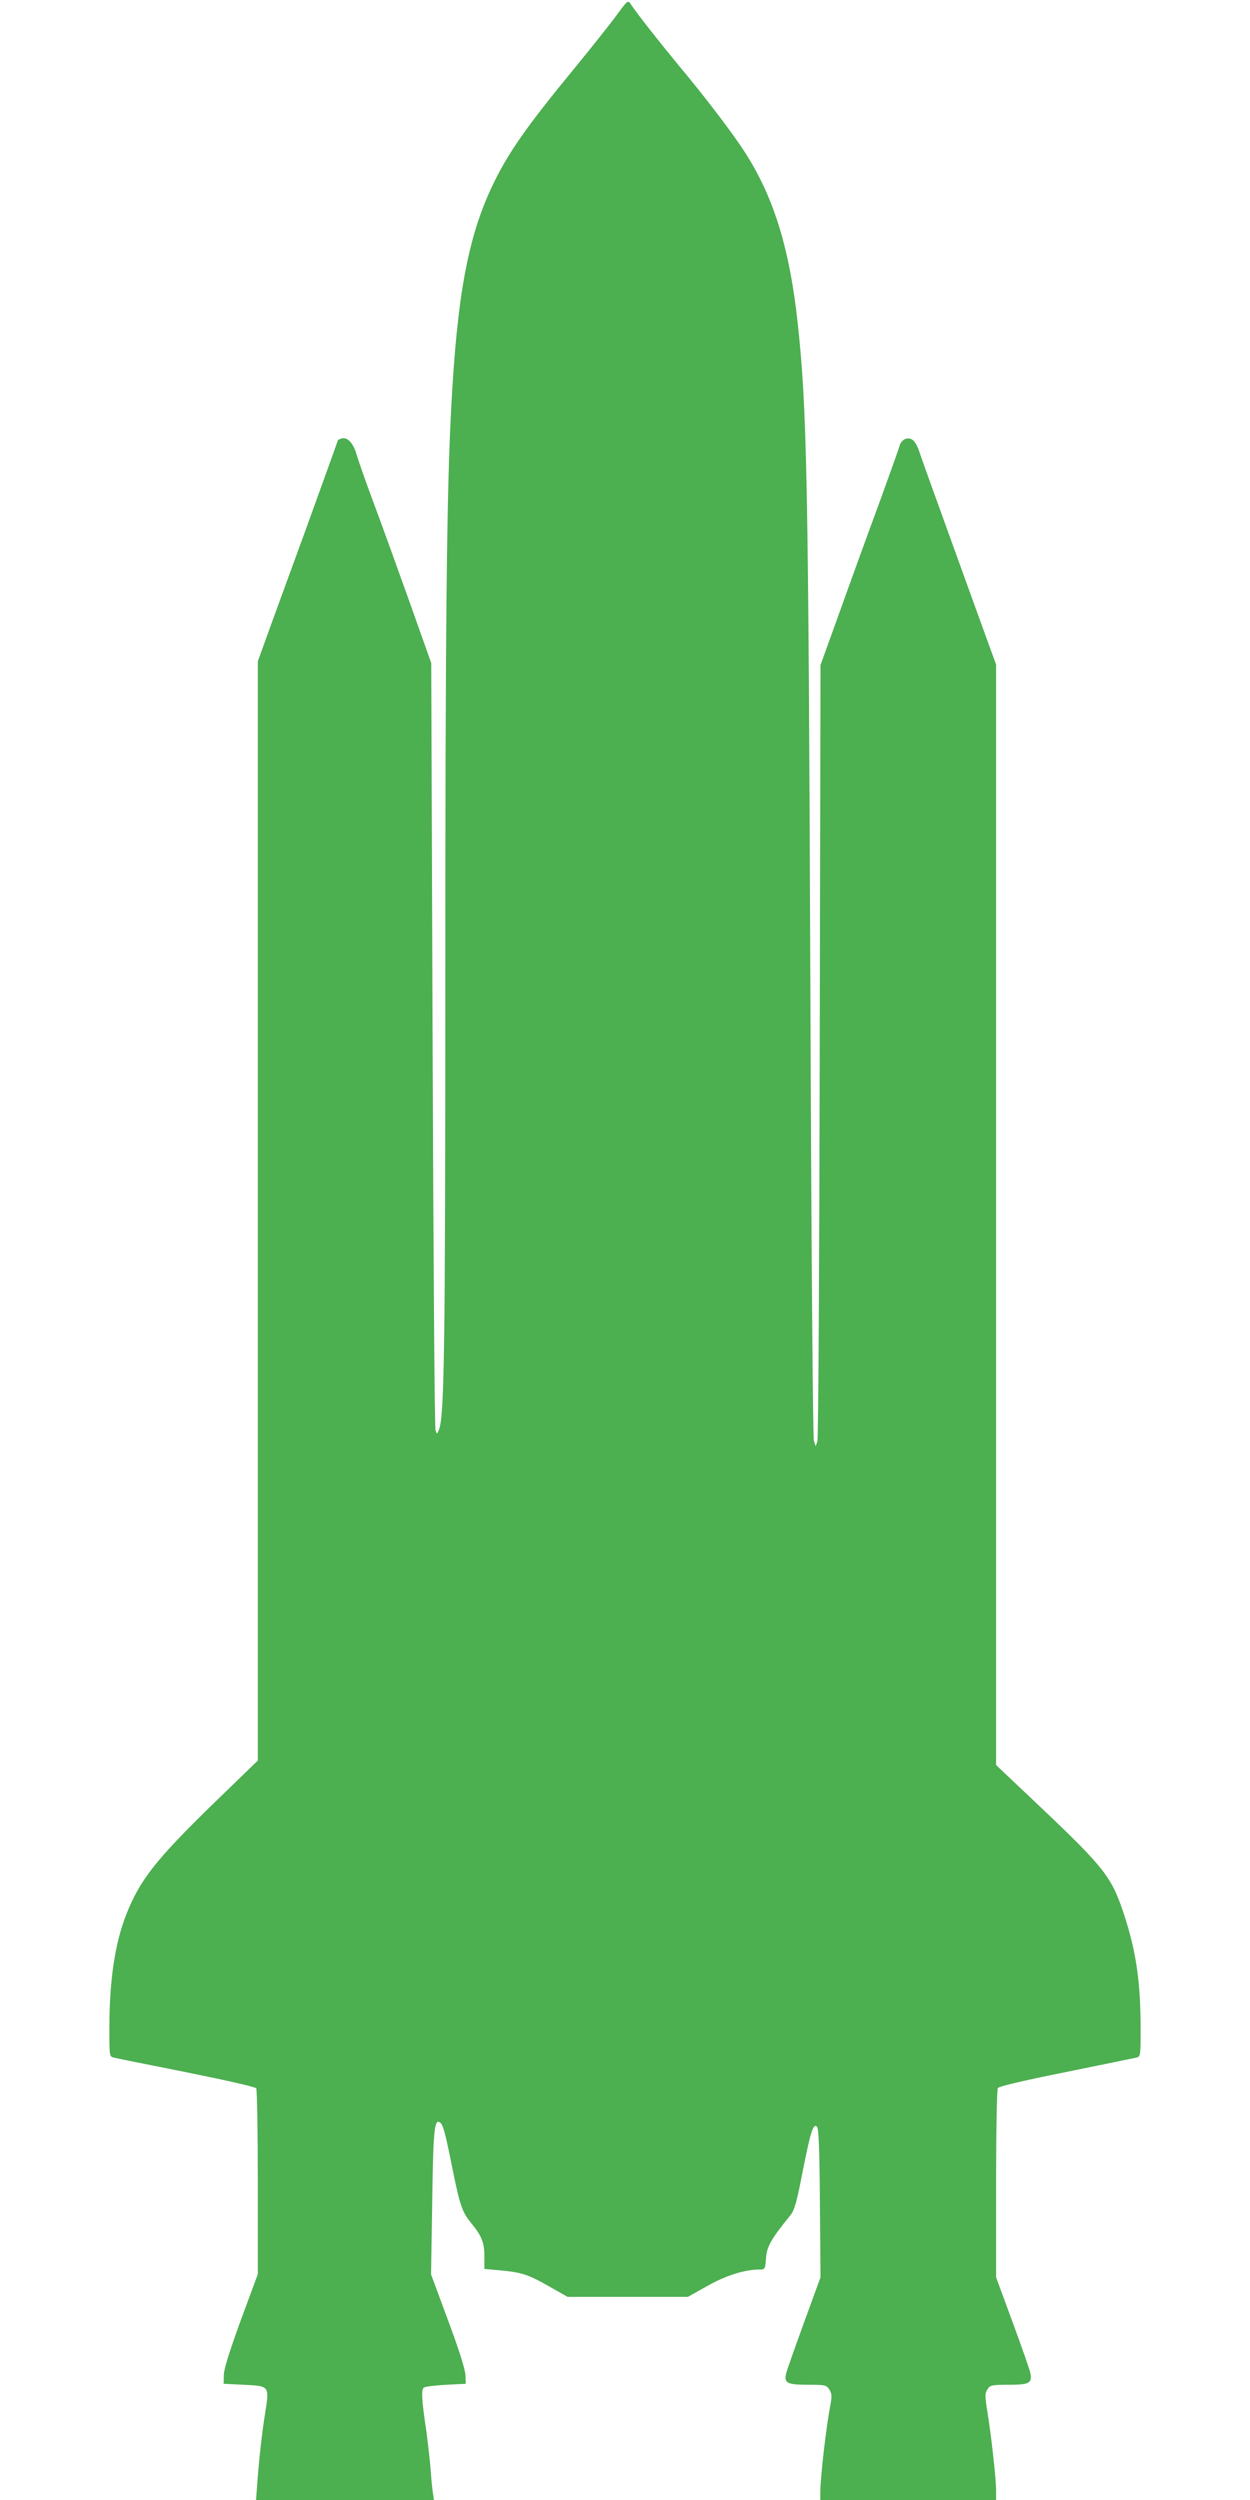 <?xml version="1.0" standalone="no"?>
<!DOCTYPE svg PUBLIC "-//W3C//DTD SVG 20010904//EN"
 "http://www.w3.org/TR/2001/REC-SVG-20010904/DTD/svg10.dtd">
<svg version="1.0" xmlns="http://www.w3.org/2000/svg"
 width="640pt" height="1280pt" viewBox="0 0 640 1280"
 preserveAspectRatio="xMidYMid meet">
<g transform="translate(0,1280) scale(0.1,-0.1)"
fill="#4caf50" stroke="none">
<path d="M3154 12718 c-34 -46 -128 -164 -209 -263 -252 -306 -346 -441 -426
-610 -123 -261 -178 -558 -208 -1120 -24 -434 -31 -1128 -31 -2956 0 -1855 -5
-2220 -32 -2287 -10 -26 -10 -26 -18 -6 -5 11 -11 900 -15 1975 l-7 1954 -110
310 c-61 171 -143 398 -183 505 -40 107 -80 221 -89 252 -17 61 -49 94 -80 82
-9 -3 -16 -7 -16 -8 0 -2 -53 -149 -164 -456 -59 -162 -139 -381 -177 -485
l-69 -191 0 -2814 0 -2814 -227 -220 c-296 -288 -377 -392 -446 -567 -58 -146
-87 -338 -87 -581 0 -145 0 -148 23 -153 12 -3 179 -37 371 -75 199 -40 353
-75 358 -82 4 -7 8 -224 8 -482 l0 -470 -87 -235 c-58 -160 -87 -251 -87 -281
l-1 -45 103 -5 c134 -7 132 -3 108 -155 -15 -92 -32 -248 -40 -367 l-5 -68
455 0 456 0 -5 33 c-3 17 -9 72 -12 122 -4 50 -14 135 -21 190 -26 173 -28
221 -13 231 8 5 59 11 114 14 l100 5 -2 45 c-1 28 -34 133 -89 280 l-87 235 6
371 c5 364 11 425 38 408 17 -10 27 -45 64 -230 40 -198 51 -230 99 -288 53
-65 66 -99 66 -169 l0 -64 78 -7 c111 -10 146 -21 253 -82 l95 -54 308 0 308
0 98 55 c95 54 190 84 266 85 31 0 32 1 36 58 4 60 26 98 124 219 22 27 33 66
64 227 41 206 54 246 73 227 9 -9 13 -121 15 -392 l3 -379 -85 -233 c-46 -127
-88 -244 -91 -260 -12 -48 6 -57 111 -57 88 0 94 -1 110 -24 13 -21 14 -34 6
-78 -22 -111 -52 -375 -52 -448 l0 -40 450 0 450 0 0 49 c0 60 -25 283 -45
406 -13 79 -12 92 1 112 13 21 22 23 108 23 107 0 122 8 111 62 -4 18 -45 135
-91 260 l-84 228 0 477 c0 263 4 484 9 492 6 9 129 38 348 82 186 38 348 71
361 74 21 5 22 9 22 145 0 244 -23 400 -86 591 -62 188 -98 235 -428 548
l-226 214 0 2817 0 2817 -159 439 c-145 401 -196 542 -238 662 -8 23 -23 47
-34 52 -26 15 -57 -3 -65 -38 -4 -15 -51 -146 -104 -292 -54 -146 -143 -391
-198 -545 l-101 -280 -4 -1975 c-2 -1086 -7 -1986 -12 -2000 l-9 -25 -9 30
c-5 18 -13 975 -18 2335 -10 2595 -17 2948 -65 3388 -40 368 -117 624 -254
847 -56 93 -210 297 -355 470 -108 131 -210 261 -245 313 -15 23 -16 22 -76
-60z"/>
</g>
</svg>
